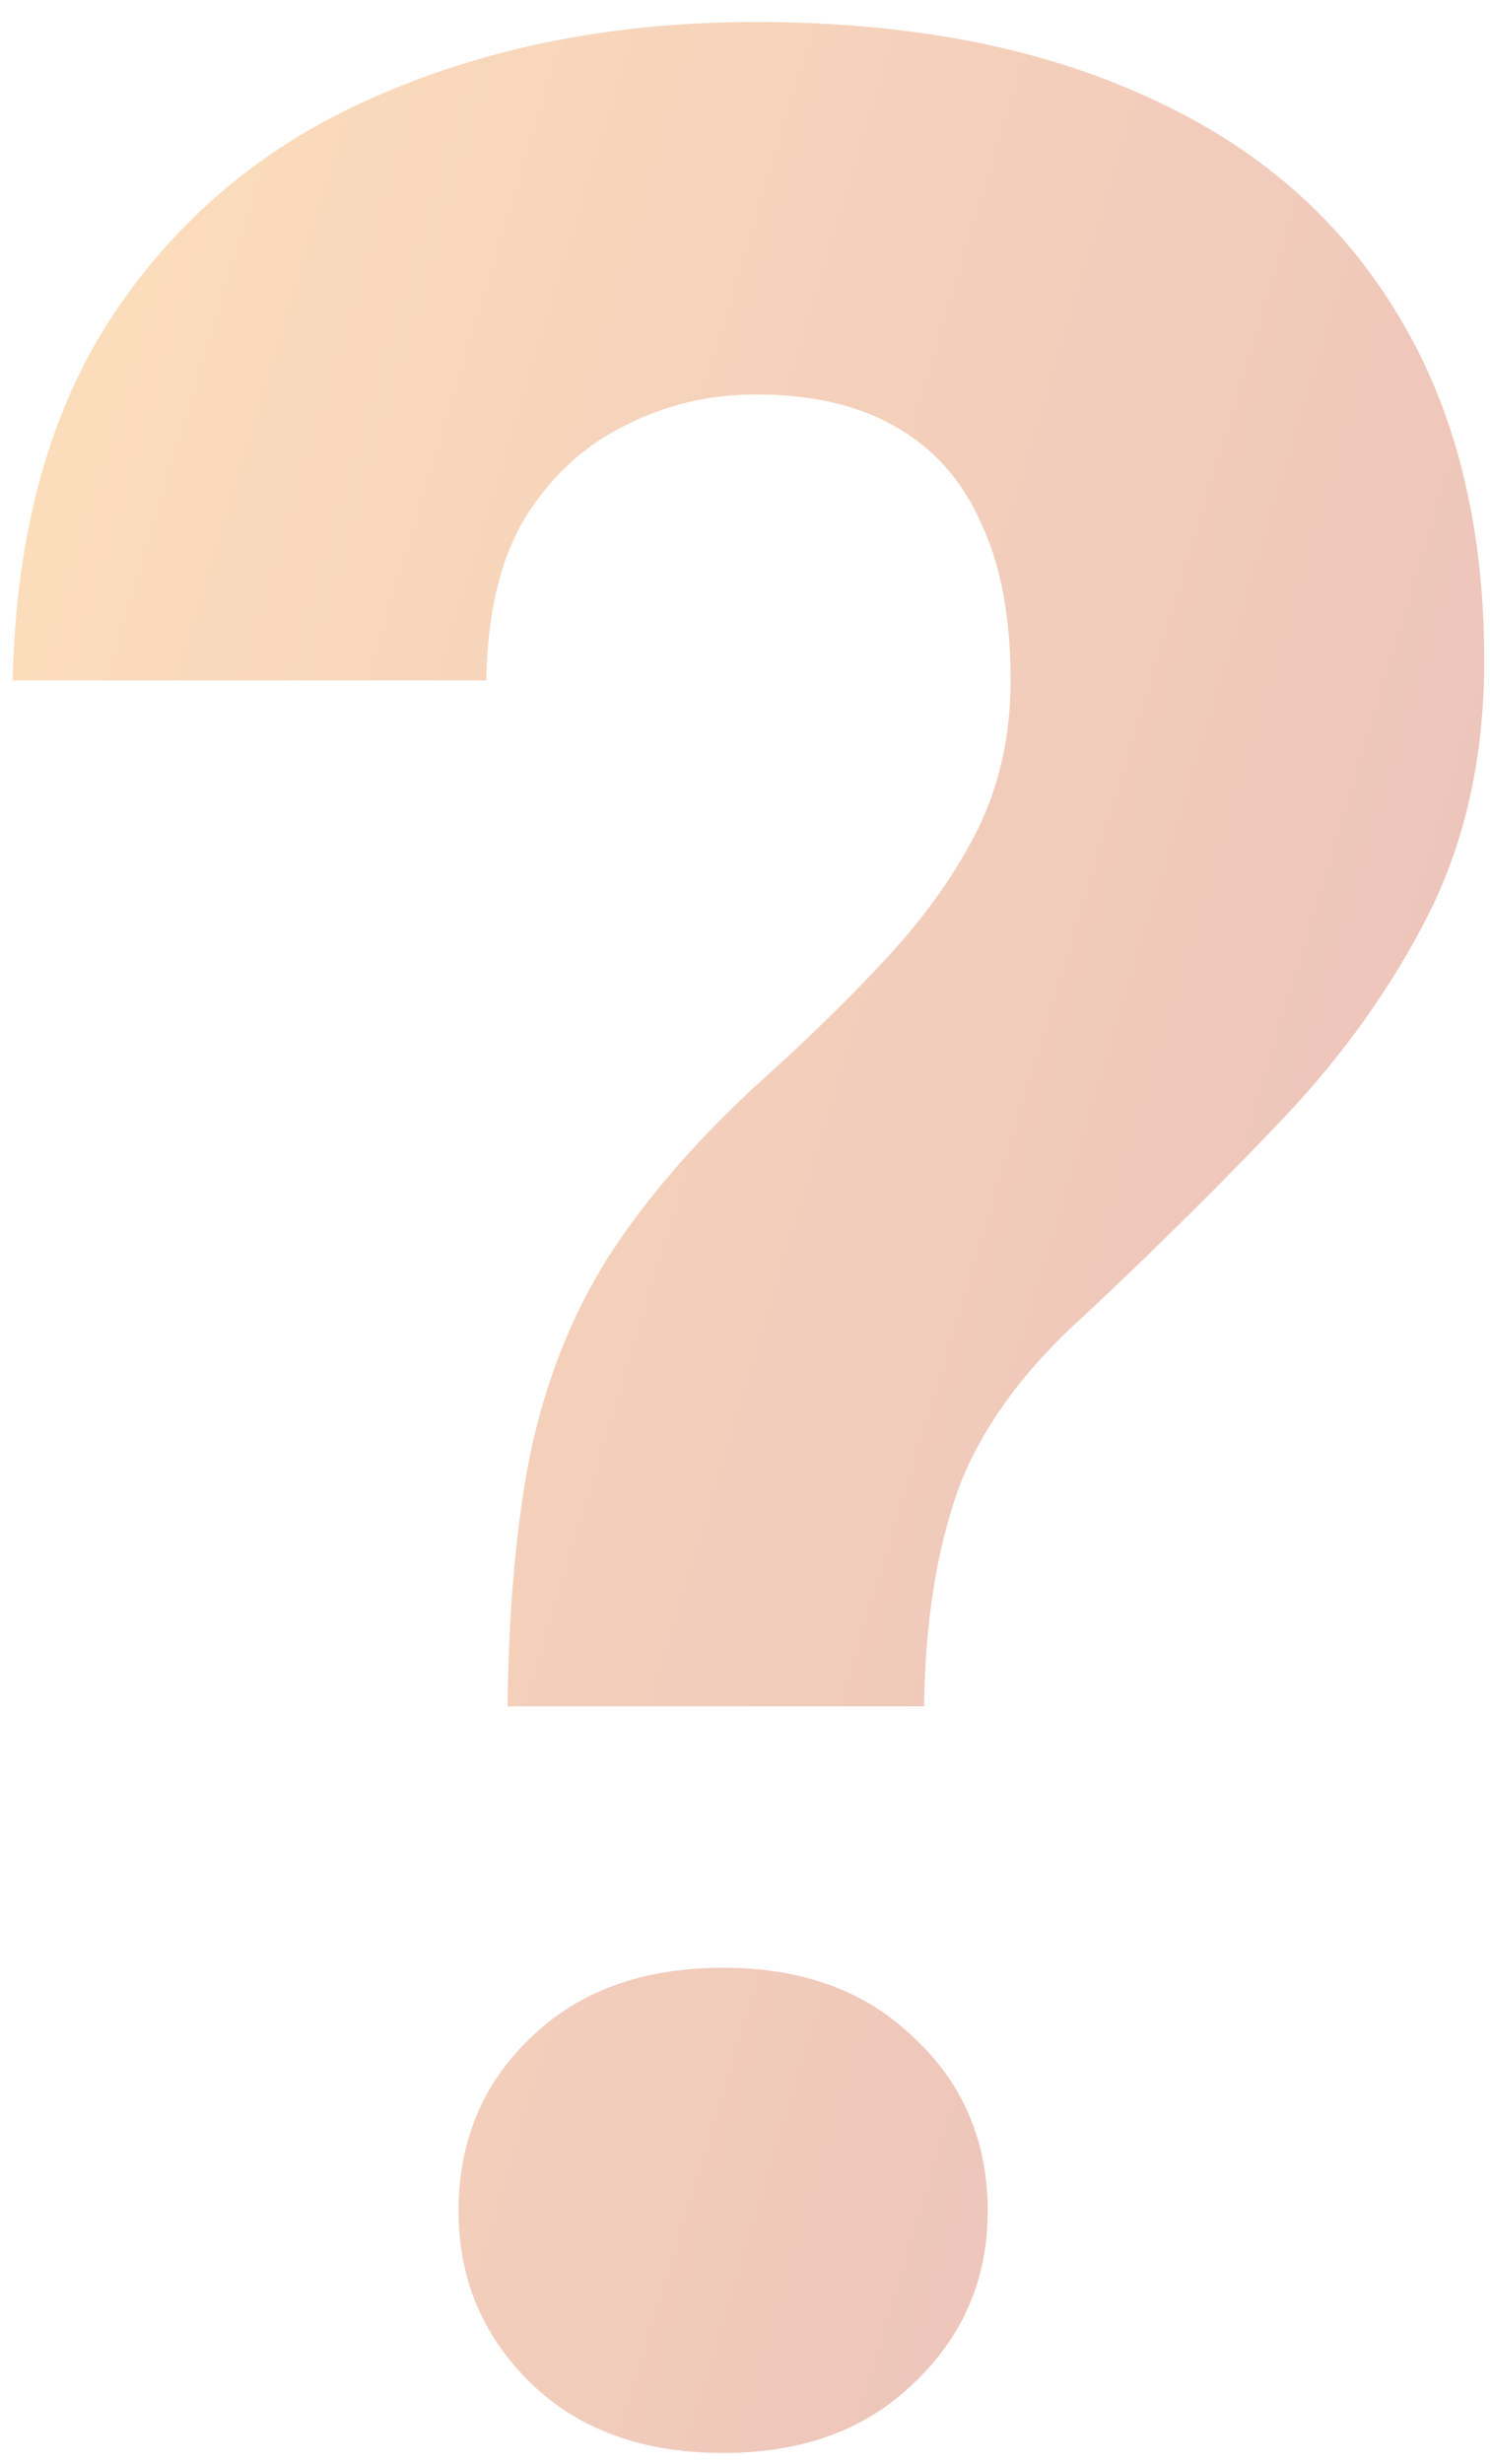 <?xml version="1.0" encoding="UTF-8"?> <svg xmlns="http://www.w3.org/2000/svg" width="49" height="81" viewBox="0 0 49 81" fill="none"> <path opacity="0.3" d="M30.388 56.099H16.691C16.727 52.876 16.978 50.101 17.443 47.773C17.945 45.41 18.786 43.28 19.968 41.382C21.185 39.484 22.797 37.604 24.802 35.742C26.485 34.238 27.953 32.806 29.206 31.445C30.459 30.085 31.444 28.688 32.16 27.256C32.876 25.788 33.234 24.159 33.234 22.368C33.234 20.291 32.912 18.573 32.268 17.212C31.659 15.815 30.728 14.759 29.475 14.043C28.257 13.327 26.717 12.969 24.855 12.969C23.316 12.969 21.884 13.309 20.559 13.989C19.234 14.634 18.142 15.636 17.282 16.997C16.459 18.358 16.029 20.148 15.993 22.368H0.417C0.524 17.463 1.652 13.416 3.801 10.229C5.985 7.007 8.903 4.626 12.556 3.086C16.208 1.51 20.308 0.723 24.855 0.723C29.869 0.723 34.165 1.546 37.746 3.193C41.327 4.805 44.066 7.186 45.964 10.337C47.862 13.452 48.81 17.248 48.81 21.724C48.81 24.839 48.202 27.614 46.984 30.049C45.767 32.448 44.173 34.686 42.204 36.763C40.235 38.84 38.068 40.988 35.705 43.208C33.664 45.034 32.268 46.95 31.516 48.955C30.799 50.96 30.424 53.342 30.388 56.099ZM15.08 72.695C15.08 70.404 15.868 68.506 17.443 67.002C19.019 65.462 21.131 64.692 23.781 64.692C26.395 64.692 28.49 65.462 30.065 67.002C31.677 68.506 32.482 70.404 32.482 72.695C32.482 74.915 31.677 76.795 30.065 78.335C28.49 79.875 26.395 80.644 23.781 80.644C21.131 80.644 19.019 79.875 17.443 78.335C15.868 76.795 15.08 74.915 15.08 72.695Z" fill="url(#paint0_linear_384_607)"></path> <defs> <linearGradient id="paint0_linear_384_607" x1="-15.604" y1="62.132" x2="49.935" y2="82.005" gradientUnits="userSpaceOnUse"> <stop stop-color="#F7921E"></stop> <stop offset="1" stop-color="#B5231D"></stop> </linearGradient> </defs> </svg> 